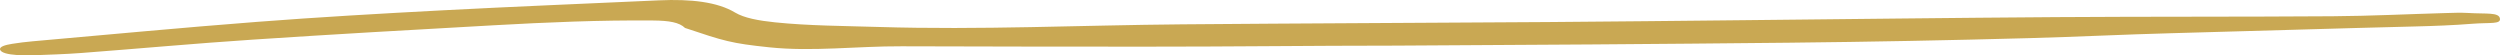 <?xml version="1.0" encoding="UTF-8"?> <svg xmlns="http://www.w3.org/2000/svg" width="361" height="8" viewBox="0 0 361 8" fill="none"> <path d="M201.443 6.588C189.376 6.588 177.31 6.746 165.242 6.738C153.559 6.73 141.876 6.73 130.193 6.684C123.703 6.658 117.326 7.485 111.092 6.833C105.555 6.253 104.574 5.93 98.918 4.036C98.093 3.222 96.598 2.98 94.338 2.96C86.605 2.892 78.967 3.223 71.362 3.646C59.727 4.294 48.091 4.953 36.512 5.722C28.205 6.272 20 7.025 11.729 7.652C9.416 7.828 7.037 7.895 4.68 7.987C3.935 8.016 3.15 7.996 2.414 7.943C1.239 7.859 0.179 7.649 0.017 7.178C-0.134 6.738 0.771 6.485 1.76 6.328C2.713 6.177 3.711 6.051 4.719 5.963C15.512 5.013 26.265 3.991 37.126 3.157C45.944 2.479 54.87 1.965 63.793 1.496C74.219 0.947 84.699 0.525 95.153 0.049C99.786 -0.162 103.61 0.284 106.146 1.812C107.457 2.601 109.571 2.985 111.911 3.226C116.8 3.729 121.857 3.74 126.869 3.894C141.524 4.343 156.095 3.637 170.708 3.514C188.28 3.366 205.858 3.306 223.433 3.185C232.837 3.12 242.239 3.01 251.641 2.917C266.74 2.766 281.837 2.572 296.939 2.472C310.232 2.383 323.537 2.44 336.83 2.347C342.233 2.309 347.622 2.042 353.02 1.889C354.149 1.857 355.317 1.806 356.415 1.873C359.013 2.033 360.819 1.751 360.989 2.661C361.151 3.54 359.553 3.228 356.955 3.435C354.28 3.648 351.52 3.752 348.78 3.819C337.032 4.108 325.274 4.486 313.531 4.796C306.717 4.976 299.934 5.318 293.119 5.504C281.566 5.82 270.009 6.044 258.435 6.166C239.445 6.366 220.442 6.494 201.443 6.588C201.443 6.551 201.444 6.625 201.443 6.588Z" fill="#C9A853"></path> </svg> 